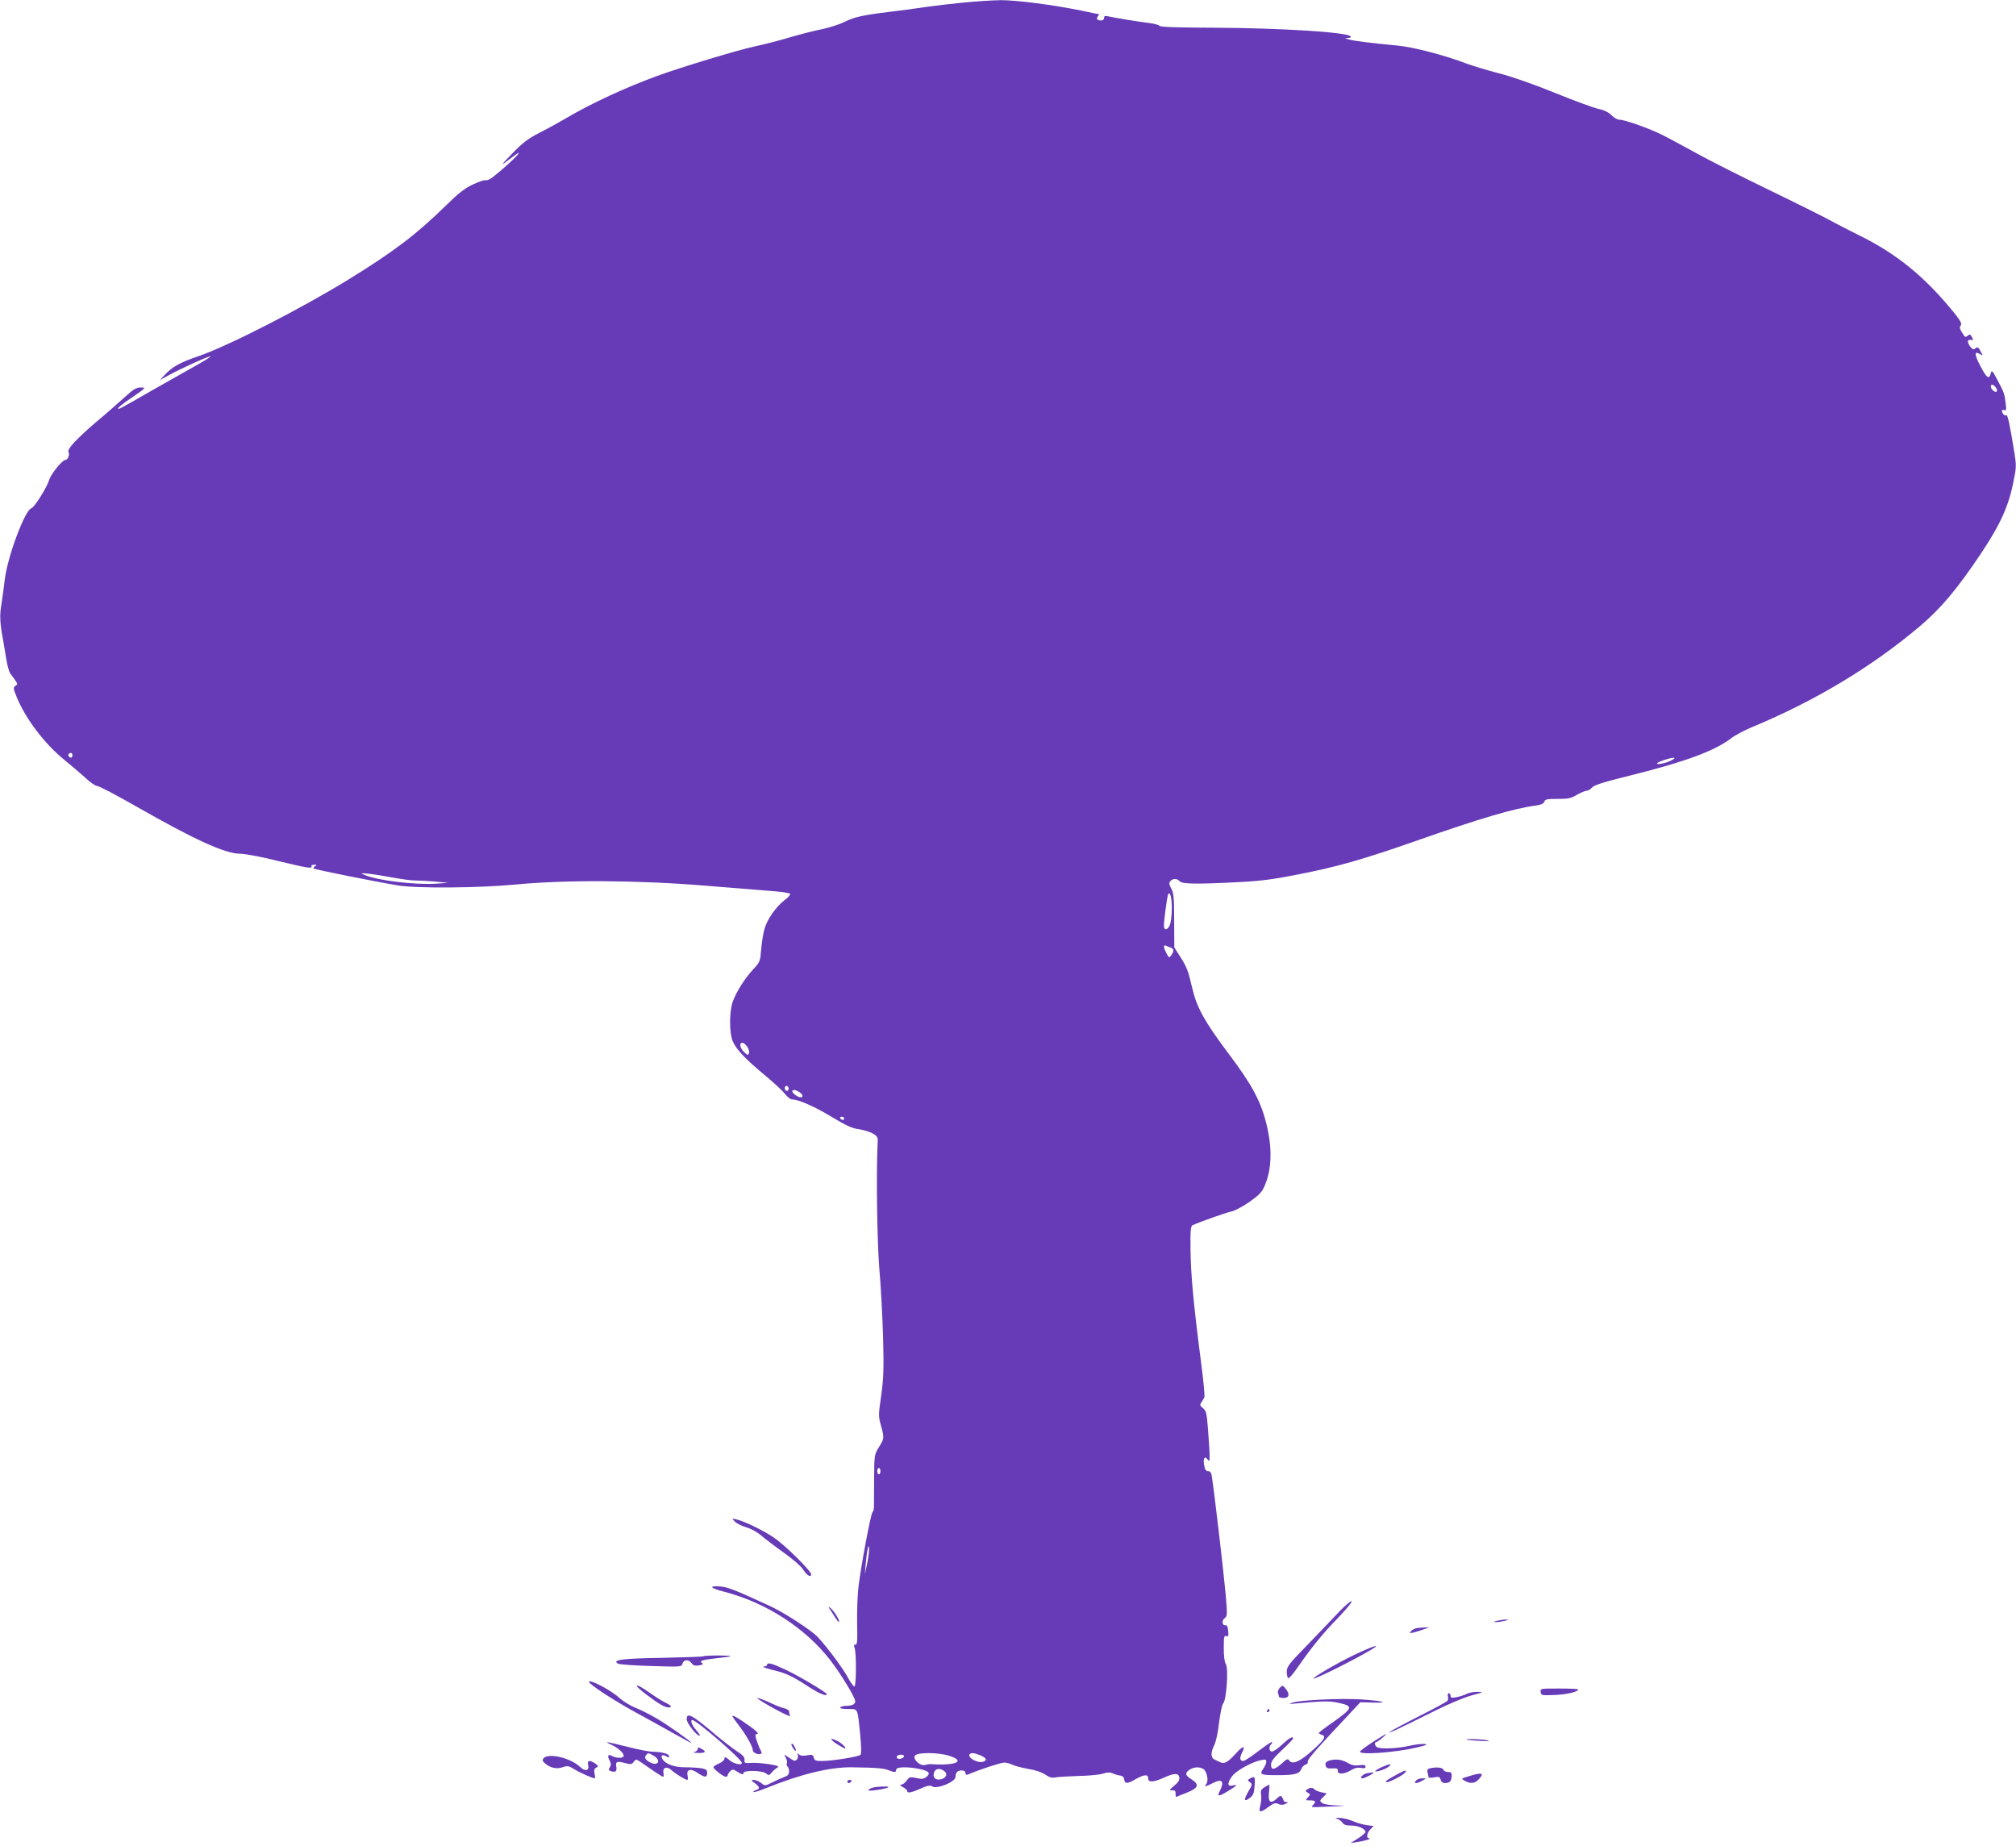 <?xml version="1.0" standalone="no"?>
<!DOCTYPE svg PUBLIC "-//W3C//DTD SVG 20010904//EN"
 "http://www.w3.org/TR/2001/REC-SVG-20010904/DTD/svg10.dtd">
<svg version="1.0" xmlns="http://www.w3.org/2000/svg"
 width="1280pt" height="1172pt" viewBox="0 0 1280 1172"
 preserveAspectRatio="xMidYMid meet">
<g transform="translate(0,1172) scale(0.1,-0.1)"
fill="#673ab7" stroke="none">
<path d="M6120 11704 c-74 -7 -182 -20 -240 -28 -58 -9 -161 -23 -230 -31
-173 -21 -226 -33 -290 -65 -30 -15 -93 -35 -140 -45 -47 -9 -139 -33 -205
-52 -66 -20 -167 -46 -225 -58 -113 -25 -464 -131 -620 -188 -199 -73 -411
-171 -572 -265 -45 -27 -123 -70 -173 -95 -72 -37 -106 -63 -170 -129 -82 -84
-82 -87 -7 -29 109 84 6 -24 -116 -121 -18 -15 -39 -25 -47 -22 -8 3 -44 -9
-82 -27 -52 -24 -93 -56 -173 -135 -186 -182 -329 -291 -615 -467 -307 -189
-766 -423 -951 -487 -121 -41 -170 -68 -220 -122 l-29 -31 55 30 c86 47 261
126 266 120 3 -2 -46 -33 -108 -67 -62 -35 -176 -99 -253 -143 -222 -128 -225
-129 -225 -119 0 5 35 33 78 62 101 69 102 70 64 70 -26 0 -46 -12 -95 -57
-35 -32 -118 -105 -185 -161 -126 -108 -188 -174 -177 -192 9 -15 -4 -50 -20
-50 -19 0 -92 -90 -102 -125 -13 -46 -95 -177 -114 -182 -41 -11 -153 -312
-169 -455 -6 -51 -16 -123 -22 -160 -11 -65 -8 -120 12 -223 5 -27 14 -81 20
-120 6 -38 17 -78 25 -90 53 -73 50 -66 33 -79 -15 -11 -14 -17 7 -69 57 -140
178 -300 306 -403 40 -33 99 -83 130 -111 30 -29 65 -53 76 -53 12 0 124 -59
250 -131 366 -209 563 -299 656 -299 31 0 135 -19 238 -45 190 -46 221 -51
217 -36 -3 9 2 11 25 11 8 0 7 -3 -3 -10 -8 -5 -12 -11 -9 -14 6 -6 400 -85
534 -107 120 -20 517 -17 755 6 316 30 778 27 1200 -8 184 -15 380 -31 434
-35 55 -4 101 -12 103 -17 2 -6 -14 -24 -36 -40 -53 -41 -108 -118 -126 -179
-9 -28 -18 -87 -22 -131 -6 -77 -7 -82 -49 -127 -54 -58 -105 -138 -130 -203
-24 -63 -25 -202 -1 -257 21 -50 83 -115 203 -214 55 -46 113 -99 128 -119 15
-19 35 -35 45 -35 41 0 143 -45 252 -111 91 -55 129 -72 171 -78 30 -4 70 -16
89 -27 32 -19 34 -23 31 -70 -9 -190 -3 -612 11 -789 10 -110 20 -307 24 -437
5 -201 3 -257 -12 -367 -18 -123 -18 -133 -2 -190 22 -80 22 -83 -13 -139 -29
-48 -29 -50 -30 -203 -1 -85 -1 -165 -1 -179 -1 -14 -5 -27 -9 -30 -11 -7 -76
-355 -90 -480 -6 -52 -9 -156 -8 -230 3 -110 0 -134 -11 -132 -10 2 -11 -3 -5
-20 12 -33 11 -241 -1 -245 -5 -1 -23 23 -40 54 -29 56 -133 196 -193 260 -40
43 -216 157 -306 198 -219 101 -264 119 -313 123 -76 6 -65 -10 20 -32 270
-69 522 -232 681 -439 68 -89 156 -234 156 -258 0 -19 -19 -29 -60 -29 -16 0
-32 -5 -35 -10 -4 -6 15 -10 49 -10 65 0 60 10 77 -158 8 -82 9 -126 2 -133
-12 -12 -179 -39 -244 -39 -39 0 -48 3 -52 21 -5 19 -11 21 -42 15 -23 -5 -42
-3 -51 5 -12 9 -13 9 -9 -2 7 -20 -10 -43 -26 -36 -8 4 -25 15 -38 24 -24 17
-24 17 -12 -6 7 -12 10 -29 7 -36 -3 -8 -1 -17 4 -20 6 -4 10 -17 10 -31 0
-19 -8 -28 -31 -36 -17 -6 -51 -21 -76 -34 -46 -23 -46 -23 -71 -3 -14 10 -34
19 -46 19 -19 -1 -19 -2 7 -21 32 -25 34 -35 6 -44 -11 -4 -18 -9 -15 -12 3
-3 36 7 73 22 227 92 412 137 553 135 151 -2 203 -6 233 -19 37 -15 47 -14 47
4 0 18 73 20 149 4 60 -13 72 -26 43 -50 -18 -14 -29 -15 -64 -7 -39 8 -44 7
-61 -16 -10 -15 -26 -26 -35 -26 -11 -1 -8 -6 11 -16 15 -8 27 -19 27 -24 0
-16 26 -12 85 15 45 20 60 22 75 13 28 -18 145 29 146 59 2 31 13 43 40 43 15
0 24 -6 24 -16 0 -11 5 -14 18 -9 75 32 207 75 228 75 14 0 37 -6 52 -14 15
-7 60 -19 99 -26 45 -7 87 -21 109 -36 28 -19 44 -23 67 -18 16 3 82 7 146 9
64 1 134 8 155 15 28 9 44 9 60 2 11 -6 32 -12 46 -14 17 -2 26 -10 28 -26 4
-28 20 -28 73 3 54 30 79 32 79 5 0 -28 34 -26 104 6 64 29 90 28 94 -2 2 -15
-8 -31 -33 -51 -32 -27 -33 -30 -13 -29 18 1 23 -4 22 -22 0 -12 2 -21 5 -20
3 2 34 14 69 28 72 29 79 51 25 85 -38 24 -41 38 -11 59 26 18 61 21 87 6 23
-12 37 -76 20 -96 -16 -19 -5 -18 42 6 58 30 75 11 44 -50 -20 -38 -8 -38 55
1 56 34 62 42 25 33 -34 -8 -34 18 0 62 26 34 126 89 183 100 26 5 32 3 32
-11 0 -9 -9 -30 -20 -45 -25 -36 -16 -40 90 -40 108 0 140 8 151 37 5 14 18
27 28 30 12 3 17 11 14 19 -4 12 54 79 278 317 l56 60 74 -2 c121 -4 69 11
-68 20 -136 8 -388 -4 -438 -21 -26 -9 -23 -9 20 -5 164 15 214 17 265 6 105
-22 103 -32 -20 -120 -50 -34 -92 -67 -95 -71 -3 -4 4 -10 15 -13 33 -9 22
-29 -56 -99 -78 -71 -130 -94 -148 -65 -9 13 -16 11 -48 -19 -47 -42 -68 -44
-68 -7 0 21 17 43 70 93 39 36 70 68 70 73 0 17 -24 4 -69 -38 -26 -25 -55
-45 -65 -45 -19 0 -22 30 -4 48 7 7 8 12 2 12 -5 0 -45 -27 -88 -60 -43 -33
-84 -60 -92 -60 -22 0 -25 18 -9 51 26 49 7 48 -38 -3 -52 -57 -74 -69 -101
-55 -12 5 -28 13 -36 17 -23 11 -23 44 -2 87 12 23 25 82 32 146 8 61 19 115
26 122 21 20 35 224 17 250 -8 12 -13 50 -13 102 0 71 2 82 16 76 13 -5 15 1
12 33 -2 25 -8 38 -16 36 -22 -4 -27 30 -7 44 18 13 18 22 7 152 -11 124 -74
667 -88 749 -3 23 -10 33 -23 33 -14 0 -21 10 -25 35 -9 45 2 65 21 40 12 -17
13 -14 13 26 0 24 -5 97 -10 162 -8 105 -11 120 -32 137 -20 16 -21 21 -10 37
6 10 15 24 19 32 3 8 -6 107 -21 220 -48 371 -65 554 -67 711 -2 123 1 155 12
161 42 20 211 80 245 87 22 4 72 30 116 61 64 45 81 63 98 104 46 106 49 244
8 402 -35 138 -93 244 -237 435 -153 204 -203 294 -231 416 -26 112 -35 136
-79 204 l-35 55 -1 170 c0 145 -3 175 -18 203 -14 26 -16 37 -6 48 15 18 43
18 59 -1 15 -18 114 -19 380 -5 135 7 221 18 375 49 249 49 407 94 750 214
411 144 615 204 757 223 33 5 49 12 53 24 5 16 18 18 84 18 67 0 85 3 123 26
25 14 53 26 62 26 10 0 25 9 34 20 13 16 74 35 252 79 344 86 527 154 633 235
25 19 85 51 134 71 395 164 757 381 1060 637 135 114 238 236 390 463 124 186
177 302 208 463 17 81 17 101 6 170 -31 192 -44 251 -53 246 -6 -4 -14 0 -19
7 -13 21 -11 32 6 25 13 -5 15 2 9 47 -8 60 -8 61 -53 147 -31 58 -35 62 -41
41 -10 -43 -25 -33 -65 43 -40 75 -41 101 -4 78 19 -12 20 -12 4 18 -14 27
-19 29 -32 19 -12 -11 -18 -9 -34 11 -21 29 -19 46 5 42 15 -3 16 0 6 18 -9
18 -14 19 -26 9 -13 -10 -17 -10 -25 2 -27 40 -30 51 -20 63 9 10 -1 28 -36
73 -188 233 -369 382 -613 501 -63 31 -146 74 -184 95 -38 21 -212 108 -388
193 -175 85 -378 187 -451 228 -73 40 -172 94 -222 119 -89 44 -238 97 -275
97 -11 0 -33 13 -49 29 -19 19 -48 33 -83 40 -29 6 -154 52 -277 102 -138 56
-276 104 -356 124 -72 19 -162 46 -200 60 -144 55 -339 106 -445 116 -161 15
-275 29 -307 39 -27 8 -27 8 -4 9 16 1 22 4 15 11 -26 26 -445 52 -862 54
-240 1 -345 4 -350 12 -4 6 -34 14 -67 18 -65 8 -226 34 -262 43 -17 4 -23 1
-23 -11 0 -9 -8 -16 -18 -16 -26 0 -34 11 -21 27 6 7 9 13 6 13 -2 0 -49 9
-103 21 -183 38 -425 69 -523 68 -53 -1 -157 -8 -231 -15z m6554 -2447 c6 -9
7 -19 3 -23 -9 -9 -37 15 -37 33 0 18 20 12 34 -10z m-12214 -2332 c0 -8 -4
-15 -9 -15 -13 0 -22 16 -14 24 11 11 23 6 23 -9z m10145 -36 c-37 -17 -96
-27 -82 -13 10 10 81 33 102 33 13 0 7 -7 -20 -20z m-8113 -740 c53 -10 118
-19 146 -19 27 0 85 -3 128 -7 l79 -8 -75 -5 c-134 -9 -375 20 -454 55 -30 13
-29 13 24 8 30 -3 98 -14 152 -24z m4948 -195 c0 -39 -5 -85 -11 -103 -13 -36
-39 -42 -39 -8 0 36 21 190 27 200 12 20 23 -21 23 -89z m-7 -250 c21 -8 22
-24 3 -49 -13 -18 -14 -17 -30 13 -19 37 -21 56 -3 48 6 -3 20 -9 30 -12z
m-2688 -630 c9 -14 14 -33 10 -41 -5 -14 -9 -13 -30 7 -27 25 -33 60 -11 60 7
0 21 -12 31 -26z m260 -274 c-5 -8 -11 -8 -17 -2 -6 6 -7 16 -3 22 5 8 11 8
17 2 6 -6 7 -16 3 -22z m74 -16 c33 -24 11 -43 -23 -20 -28 18 -34 36 -13 36
7 0 23 -7 36 -16z m281 -164 c0 -5 -4 -10 -9 -10 -6 0 -13 5 -16 10 -3 6 1 10
9 10 9 0 16 -4 16 -10z m230 -2240 c0 -11 -4 -20 -10 -20 -5 0 -10 9 -10 20 0
11 5 20 10 20 6 0 10 -9 10 -20z m-84 -585 l-15 -70 5 60 c3 33 8 76 12 95 6
30 7 31 10 10 1 -14 -4 -56 -12 -95z m521 -1222 c108 -34 42 -64 -117 -53 -8
1 -25 -2 -37 -5 -31 -10 -81 39 -63 60 17 21 148 20 217 -2z m198 3 c39 -17
45 -32 16 -41 -34 -10 -98 25 -85 47 8 12 30 10 69 -6z m-485 -5 c0 -12 -29
-23 -41 -15 -5 3 -7 10 -4 15 8 12 45 12 45 0z m255 -95 c24 -17 14 -43 -20
-52 -35 -9 -56 12 -44 44 9 25 36 29 64 8z"/>
<path d="M4665 2061 c10 -12 43 -28 72 -37 32 -9 72 -31 99 -55 25 -21 89 -70
144 -109 54 -38 108 -85 119 -104 23 -37 51 -54 51 -31 0 22 -167 187 -239
235 -67 45 -186 103 -236 114 -29 7 -29 7 -10 -13z"/>
<path d="M8503 1488 c-37 -40 -128 -134 -200 -209 -120 -123 -133 -140 -133
-172 0 -20 4 -38 9 -41 4 -3 28 22 52 57 97 140 168 227 262 323 54 56 94 105
89 108 -6 3 -41 -26 -79 -66z"/>
<path d="M5273 1498 c42 -68 50 -78 54 -74 7 7 -33 71 -54 87 -17 13 -17 12 0
-13z"/>
<path d="M9505 1430 c-27 -7 -27 -8 -5 -8 14 0 39 4 55 8 27 7 27 8 5 8 -14 0
-38 -4 -55 -8z"/>
<path d="M8993 1383 c-12 -2 -27 -11 -34 -19 -11 -13 -9 -14 17 -8 16 4 45 13
64 20 l35 13 -30 -1 c-16 0 -40 -3 -52 -5z"/>
<path d="M8595 1212 c-109 -53 -255 -138 -255 -148 0 -11 274 126 370 185 66
40 5 20 -115 -37z"/>
<path d="M4468 1205 c-3 -3 -120 -7 -261 -10 -255 -4 -325 -13 -283 -37 9 -5
103 -12 210 -15 191 -6 193 -6 199 15 7 27 40 29 58 3 11 -15 22 -18 48 -14
22 4 29 8 20 14 -23 14 -3 21 88 31 48 5 90 11 92 14 2 2 -34 4 -81 4 -46 0
-87 -2 -90 -5z"/>
<path d="M4870 1150 c0 -5 -10 -10 -22 -11 -13 -1 12 -9 54 -20 89 -21 127
-39 234 -109 65 -42 114 -62 114 -46 0 10 -173 113 -255 152 -92 44 -125 53
-125 34z"/>
<path d="M3740 1042 c1 -15 151 -114 295 -193 83 -45 196 -108 253 -140 56
-32 102 -56 102 -54 0 8 -158 119 -224 157 -38 22 -96 52 -130 65 -34 14 -80
42 -103 63 -51 48 -193 123 -193 102z"/>
<path d="M4101 964 c82 -62 120 -84 144 -84 26 0 16 14 -23 32 -20 10 -65 38
-100 63 -91 65 -110 56 -21 -11z"/>
<path d="M8126 1005 c-9 -10 -15 -24 -12 -32 3 -8 6 -19 6 -24 0 -5 14 -9 30
-9 36 0 41 25 12 60 -17 21 -19 22 -36 5z"/>
<path d="M9782 978 c3 -22 7 -22 88 -19 76 3 150 20 150 35 0 4 -54 6 -121 6
-119 0 -120 0 -117 -22z"/>
<path d="M9310 965 c-14 -7 -42 -16 -63 -20 -30 -6 -37 -4 -37 9 0 9 -5 16
-11 16 -6 0 -9 -9 -6 -19 2 -10 2 -23 -2 -28 -3 -6 -82 -49 -176 -96 -93 -47
-179 -93 -190 -102 -21 -17 57 20 292 137 77 39 179 81 225 94 78 21 81 23 38
23 -25 0 -56 -6 -70 -14z"/>
<path d="M4810 937 c21 -21 211 -124 206 -111 -3 8 -6 22 -6 29 0 7 -15 17
-32 20 -18 4 -53 18 -78 30 -45 22 -100 42 -90 32z"/>
<path d="M8045 860 c-3 -5 -1 -10 4 -10 6 0 11 5 11 10 0 6 -2 10 -4 10 -3 0
-8 -4 -11 -10z"/>
<path d="M4360 805 c0 -25 63 -105 82 -105 6 0 -4 16 -21 35 -28 32 -41 65
-25 65 25 0 314 -249 314 -272 0 -18 -50 -7 -79 18 -25 21 -31 23 -31 9 0 -9
-15 -22 -35 -31 -19 -8 -35 -18 -35 -24 0 -11 63 -60 78 -60 7 0 12 4 12 9 0
5 7 17 16 26 15 14 19 14 50 -6 26 -16 34 -17 34 -6 0 20 120 18 145 -3 15
-13 19 -12 34 6 9 11 25 25 35 31 16 9 7 13 -52 23 -40 6 -91 10 -114 8 -39
-3 -43 -1 -41 19 2 17 -10 30 -50 56 -28 19 -88 65 -132 102 -150 128 -185
147 -185 100z"/>
<path d="M4650 825 c0 -4 20 -32 44 -63 46 -61 86 -132 86 -155 0 -15 37 -30
52 -21 5 3 5 11 0 17 -5 7 -16 33 -25 59 -14 43 -14 47 1 50 11 2 -5 19 -48
49 -71 51 -110 73 -110 64z"/>
<path d="M8717 661 c-41 -27 -78 -54 -81 -60 -16 -25 225 -8 364 26 59 14 69
18 44 21 -17 2 -61 -4 -98 -12 -68 -16 -171 -21 -200 -10 -16 6 -23 34 -8 34
9 1 69 50 61 50 -4 0 -40 -22 -82 -49z"/>
<path d="M5310 650 c25 -16 49 -30 54 -30 14 0 -16 30 -45 46 -50 25 -55 15
-9 -16z"/>
<path d="M9311 676 c2 -2 40 -6 84 -8 44 -3 69 -2 55 2 -25 8 -147 13 -139 6z"/>
<path d="M3880 644 c41 -18 80 -52 80 -71 0 -16 -43 -17 -72 -2 -27 15 -34 4
-18 -27 11 -20 11 -29 2 -44 -10 -16 -8 -20 8 -25 28 -9 38 0 33 29 -6 32 5
37 55 23 37 -10 43 -9 56 8 13 19 15 18 56 -10 81 -57 124 -85 131 -85 3 0 4
11 1 25 -6 34 22 44 51 17 26 -23 88 -62 101 -62 4 0 5 11 2 24 -10 42 17 52
61 22 47 -32 63 -33 63 -2 0 19 -6 24 -37 30 -21 3 -67 6 -103 6 -68 0 -125
20 -144 52 -14 23 -2 32 24 18 18 -10 21 -9 18 2 -5 15 -44 25 -104 27 -23 0
-95 14 -160 31 -132 33 -156 37 -104 14z m271 -71 c49 -29 27 -69 -23 -42 -31
16 -39 31 -26 46 13 16 14 16 49 -4z"/>
<path d="M5030 631 c16 -31 32 -36 18 -7 -6 14 -15 26 -20 26 -5 0 -4 -9 2
-19z"/>
<path d="M4430 616 c0 -8 -10 -17 -22 -19 -13 -2 -1 -5 25 -6 49 -1 55 9 16
29 -15 8 -19 7 -19 -4z"/>
<path d="M3451 557 c-8 -11 -7 -18 7 -30 33 -30 74 -40 113 -27 32 11 40 10
75 -12 35 -22 116 -58 130 -58 3 0 3 13 -1 29 -5 22 -2 32 11 39 15 8 14 11
-7 26 -35 24 -52 21 -45 -9 10 -37 -19 -44 -52 -12 -59 57 -201 90 -231 54z"/>
<path d="M8433 540 c-15 -6 -20 -15 -16 -29 4 -16 12 -20 42 -18 29 2 36 -1
35 -15 -2 -25 40 -23 83 3 24 15 43 19 64 15 21 -4 29 -2 29 8 0 11 -10 13
-40 9 -29 -4 -48 0 -75 16 -37 22 -84 26 -122 11z"/>
<path d="M8771 500 c-24 -11 -42 -23 -39 -25 7 -7 71 15 88 31 20 19 3 17 -49
-6z"/>
<path d="M9077 493 c-14 -4 -17 -11 -13 -26 3 -12 6 -26 6 -30 0 -4 16 -5 36
-1 30 6 36 4 41 -15 3 -13 13 -21 27 -21 30 0 41 11 43 43 1 22 -3 27 -23 27
-14 0 -27 7 -30 15 -6 15 -47 18 -87 8z"/>
<path d="M8874 457 c-65 -35 -79 -45 -73 -51 7 -8 104 41 119 59 17 21 2 18
-46 -8z"/>
<path d="M8683 463 c-28 -4 -57 -33 -32 -33 12 0 69 29 69 35 0 3 -1 4 -2 3
-2 0 -17 -3 -35 -5z"/>
<path d="M9325 443 c-49 -15 -49 -15 -25 -29 37 -20 64 -17 88 9 39 41 23 47
-63 20z"/>
<path d="M7937 429 c-17 -10 -17 -11 -1 -24 16 -11 16 -15 -10 -59 -31 -54
-28 -69 10 -40 21 16 26 29 30 77 4 59 1 63 -29 46z"/>
<path d="M8990 415 c-17 -20 5 -20 40 0 l25 14 -26 1 c-15 0 -32 -7 -39 -15z"/>
<path d="M5380 410 c0 -5 4 -10 9 -10 6 0 13 5 16 10 3 6 -1 10 -9 10 -9 0
-16 -4 -16 -10z"/>
<path d="M8028 373 c-22 -14 -25 -22 -21 -48 3 -17 0 -48 -5 -68 -13 -46 -1
-48 53 -8 32 24 43 27 62 18 16 -7 30 -7 45 1 18 8 19 11 6 11 -10 1 -18 4
-18 9 0 4 -5 14 -10 22 -7 12 -13 11 -34 -9 -39 -36 -56 -23 -49 39 3 27 4 50
2 50 -2 0 -16 -8 -31 -17z"/>
<path d="M5550 373 c-14 -3 -29 -9 -35 -15 -7 -7 8 -8 45 -3 75 10 108 24 55
23 -22 0 -51 -3 -65 -5z"/>
<path d="M8300 360 c-13 -9 -13 -12 3 -21 18 -10 18 -12 1 -30 -16 -18 -16
-19 14 -19 34 0 40 -8 20 -28 -6 -6 -10 -13 -7 -14 2 -2 56 0 119 3 97 4 103
6 39 7 -44 1 -83 7 -94 15 -17 13 -17 15 6 38 l23 23 -33 7 c-18 4 -38 12 -44
18 -14 14 -27 14 -47 1z"/>
<path d="M8488 173 c12 -3 28 -13 35 -24 9 -14 23 -19 57 -19 44 0 90 -21 90
-41 0 -5 -21 -23 -47 -40 l-48 -30 45 7 c47 7 94 22 73 23 -20 1 -15 32 7 56
l21 22 -44 6 c-24 3 -65 15 -91 27 -26 11 -64 19 -84 19 -24 -1 -29 -3 -14 -6z"/>
</g>
</svg>
